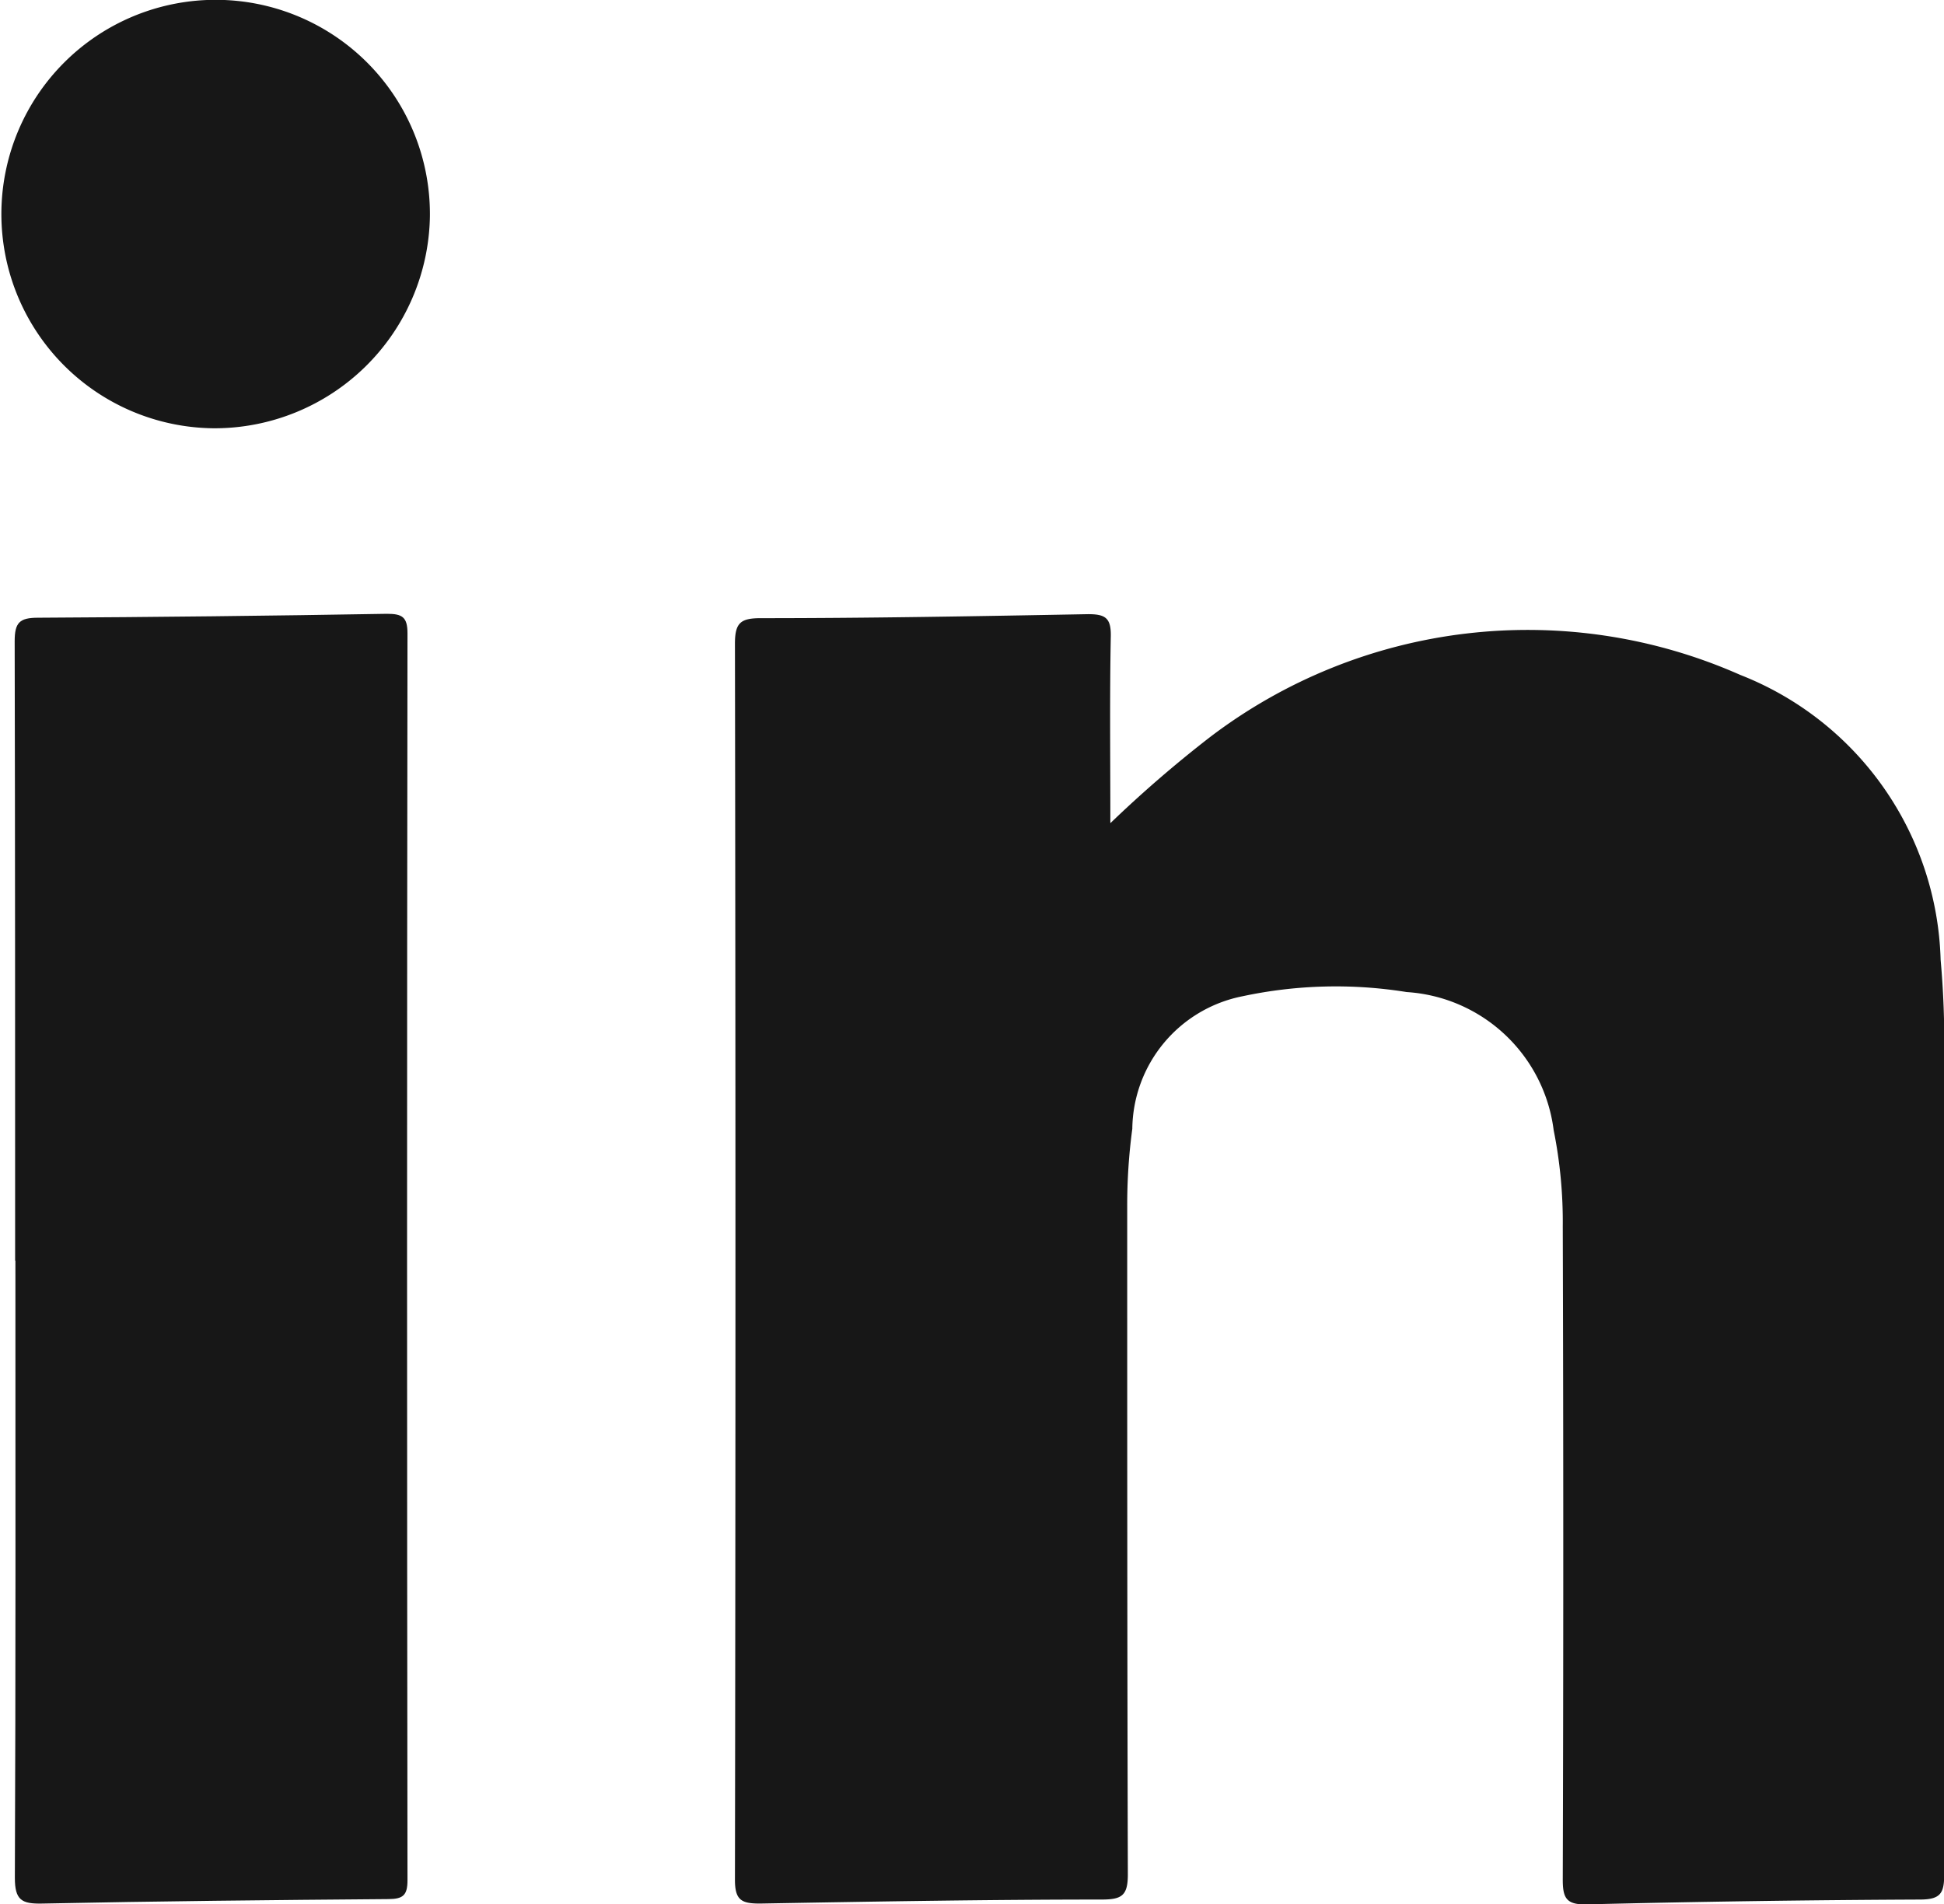 <svg id="Group_687" data-name="Group 687" xmlns="http://www.w3.org/2000/svg" xmlns:xlink="http://www.w3.org/1999/xlink" width="21.33" height="20.898" viewBox="0 0 21.33 20.898">
  <defs>
    <clipPath id="clip-path">
      <rect id="Rectangle_310" data-name="Rectangle 310" width="21.33" height="20.899" fill="#171717"/>
    </clipPath>
  </defs>
  <g id="Group_394" data-name="Group 394" transform="translate(0 0)" clip-path="url(#clip-path)">
    <path id="Path_3061" data-name="Path 3061" d="M11.984,8.861a13.4,13.4,0,0,1,1.087-.939,5.754,5.754,0,0,1,5.819-.685,3.462,3.462,0,0,1,2.2,3.127,10.07,10.07,0,0,1,.039,1.041q0,4.5,0,9c0,.2-.039.271-.261.272q-1.831.008-3.662.053c-.222.005-.262-.068-.262-.271q.011-3.584,0-7.166a5.1,5.1,0,0,0-.1-1.06,1.737,1.737,0,0,0-1.613-1.515,4.893,4.893,0,0,0-1.8.046,1.5,1.5,0,0,0-1.21,1.454,6.275,6.275,0,0,0-.056.856c0,2.442,0,4.886.007,7.328,0,.232-.067.274-.283.275-1.252,0-2.5.022-3.755.044-.2,0-.273-.036-.273-.26q.011-6.784,0-13.567c0-.228.062-.279.282-.279,1.2,0,2.4-.022,3.593-.044.187,0,.252.04.249.239-.013.665-.005,1.329-.005,2.052" transform="translate(0.203 0.169)" fill="#171717"/>
    <path id="Path_3062" data-name="Path 3062" d="M.162,13.667c0-2.265,0-4.531-.005-6.8,0-.205.055-.257.256-.257Q2.328,6.6,4.242,6.567c.168,0,.225.036.225.214q-.009,6.843,0,13.685c0,.164-.049.205-.208.206-1.269.01-2.536.023-3.8.049-.225.005-.3-.038-.3-.282.01-2.258.006-4.516.006-6.773" transform="translate(0.004 0.169)" fill="#171717"/>
    <path id="Path_3063" data-name="Path 3063" d="M2.347,4.7a2.351,2.351,0,1,1,2.37-2.322A2.364,2.364,0,0,1,2.347,4.7" transform="translate(0 0)" fill="#171717"/>
  </g>
</svg>
